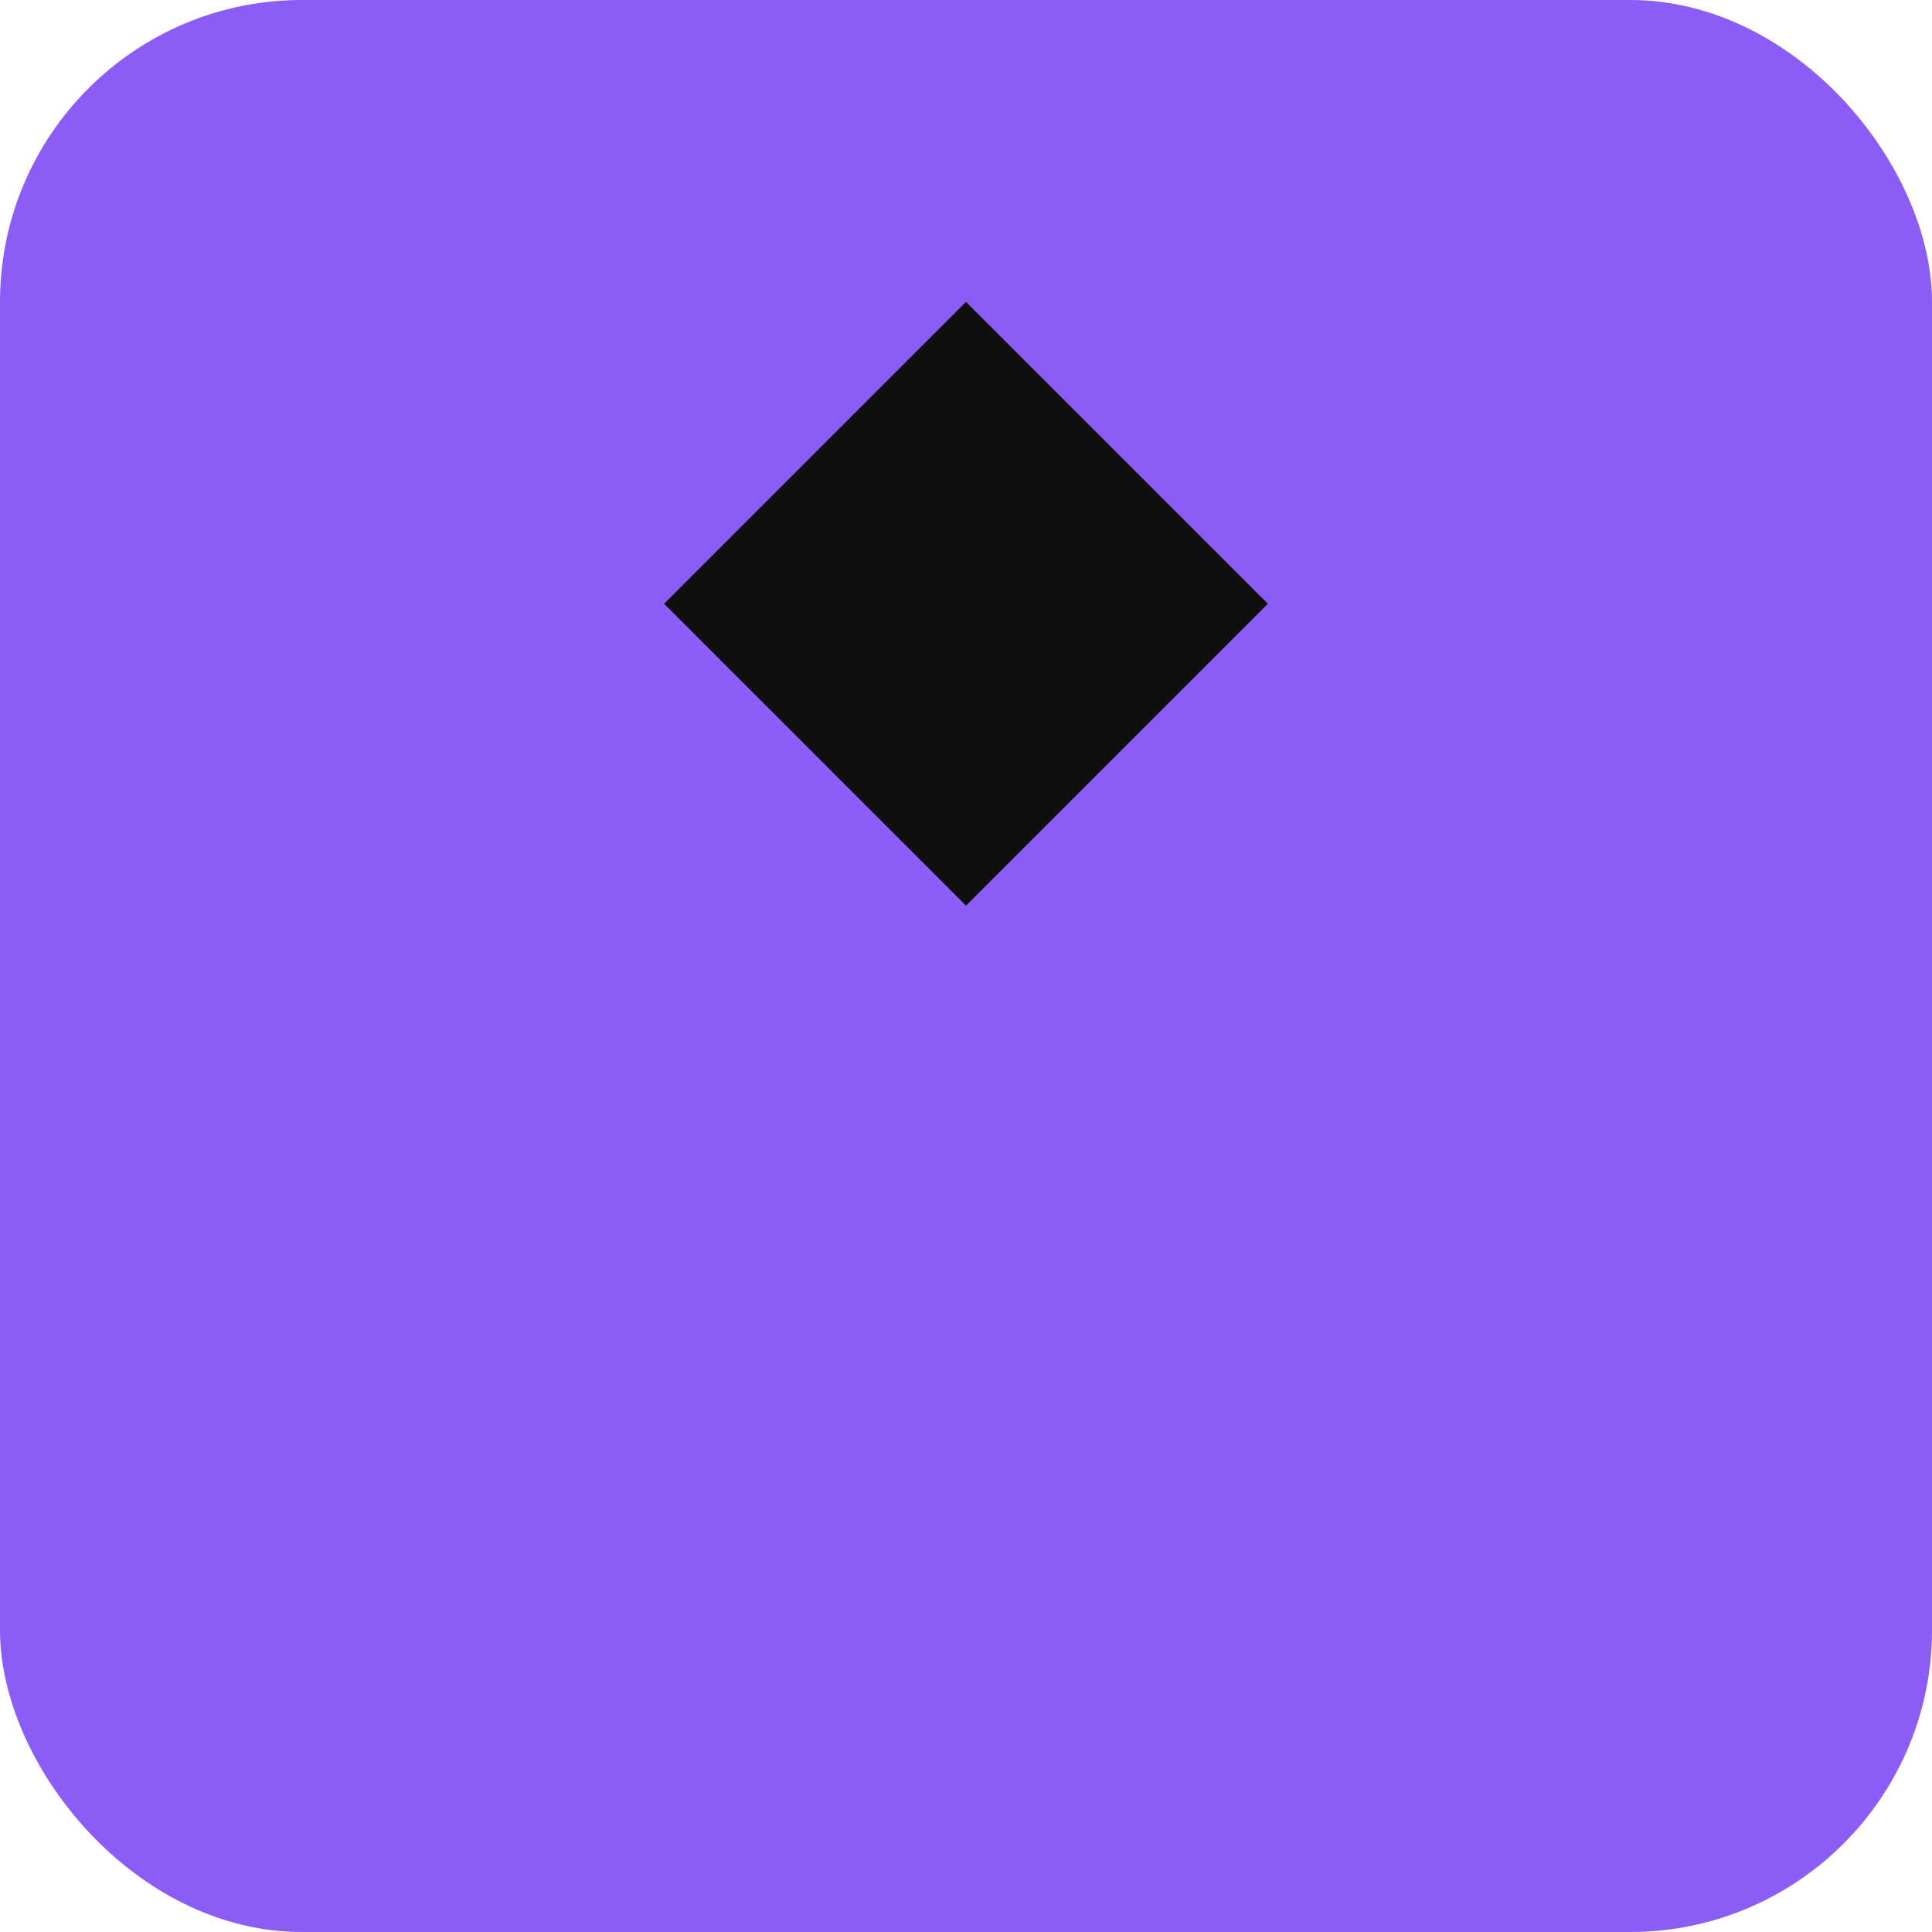 <svg xmlns="http://www.w3.org/2000/svg" width="64" height="64" viewBox="0 0 64 64"><rect width="64" height="64" rx="10" fill="#8B5CF6"/><path d="M32 10l10 10-10 10-10-10 10-10z" fill="#0f0f0f"/></svg>
